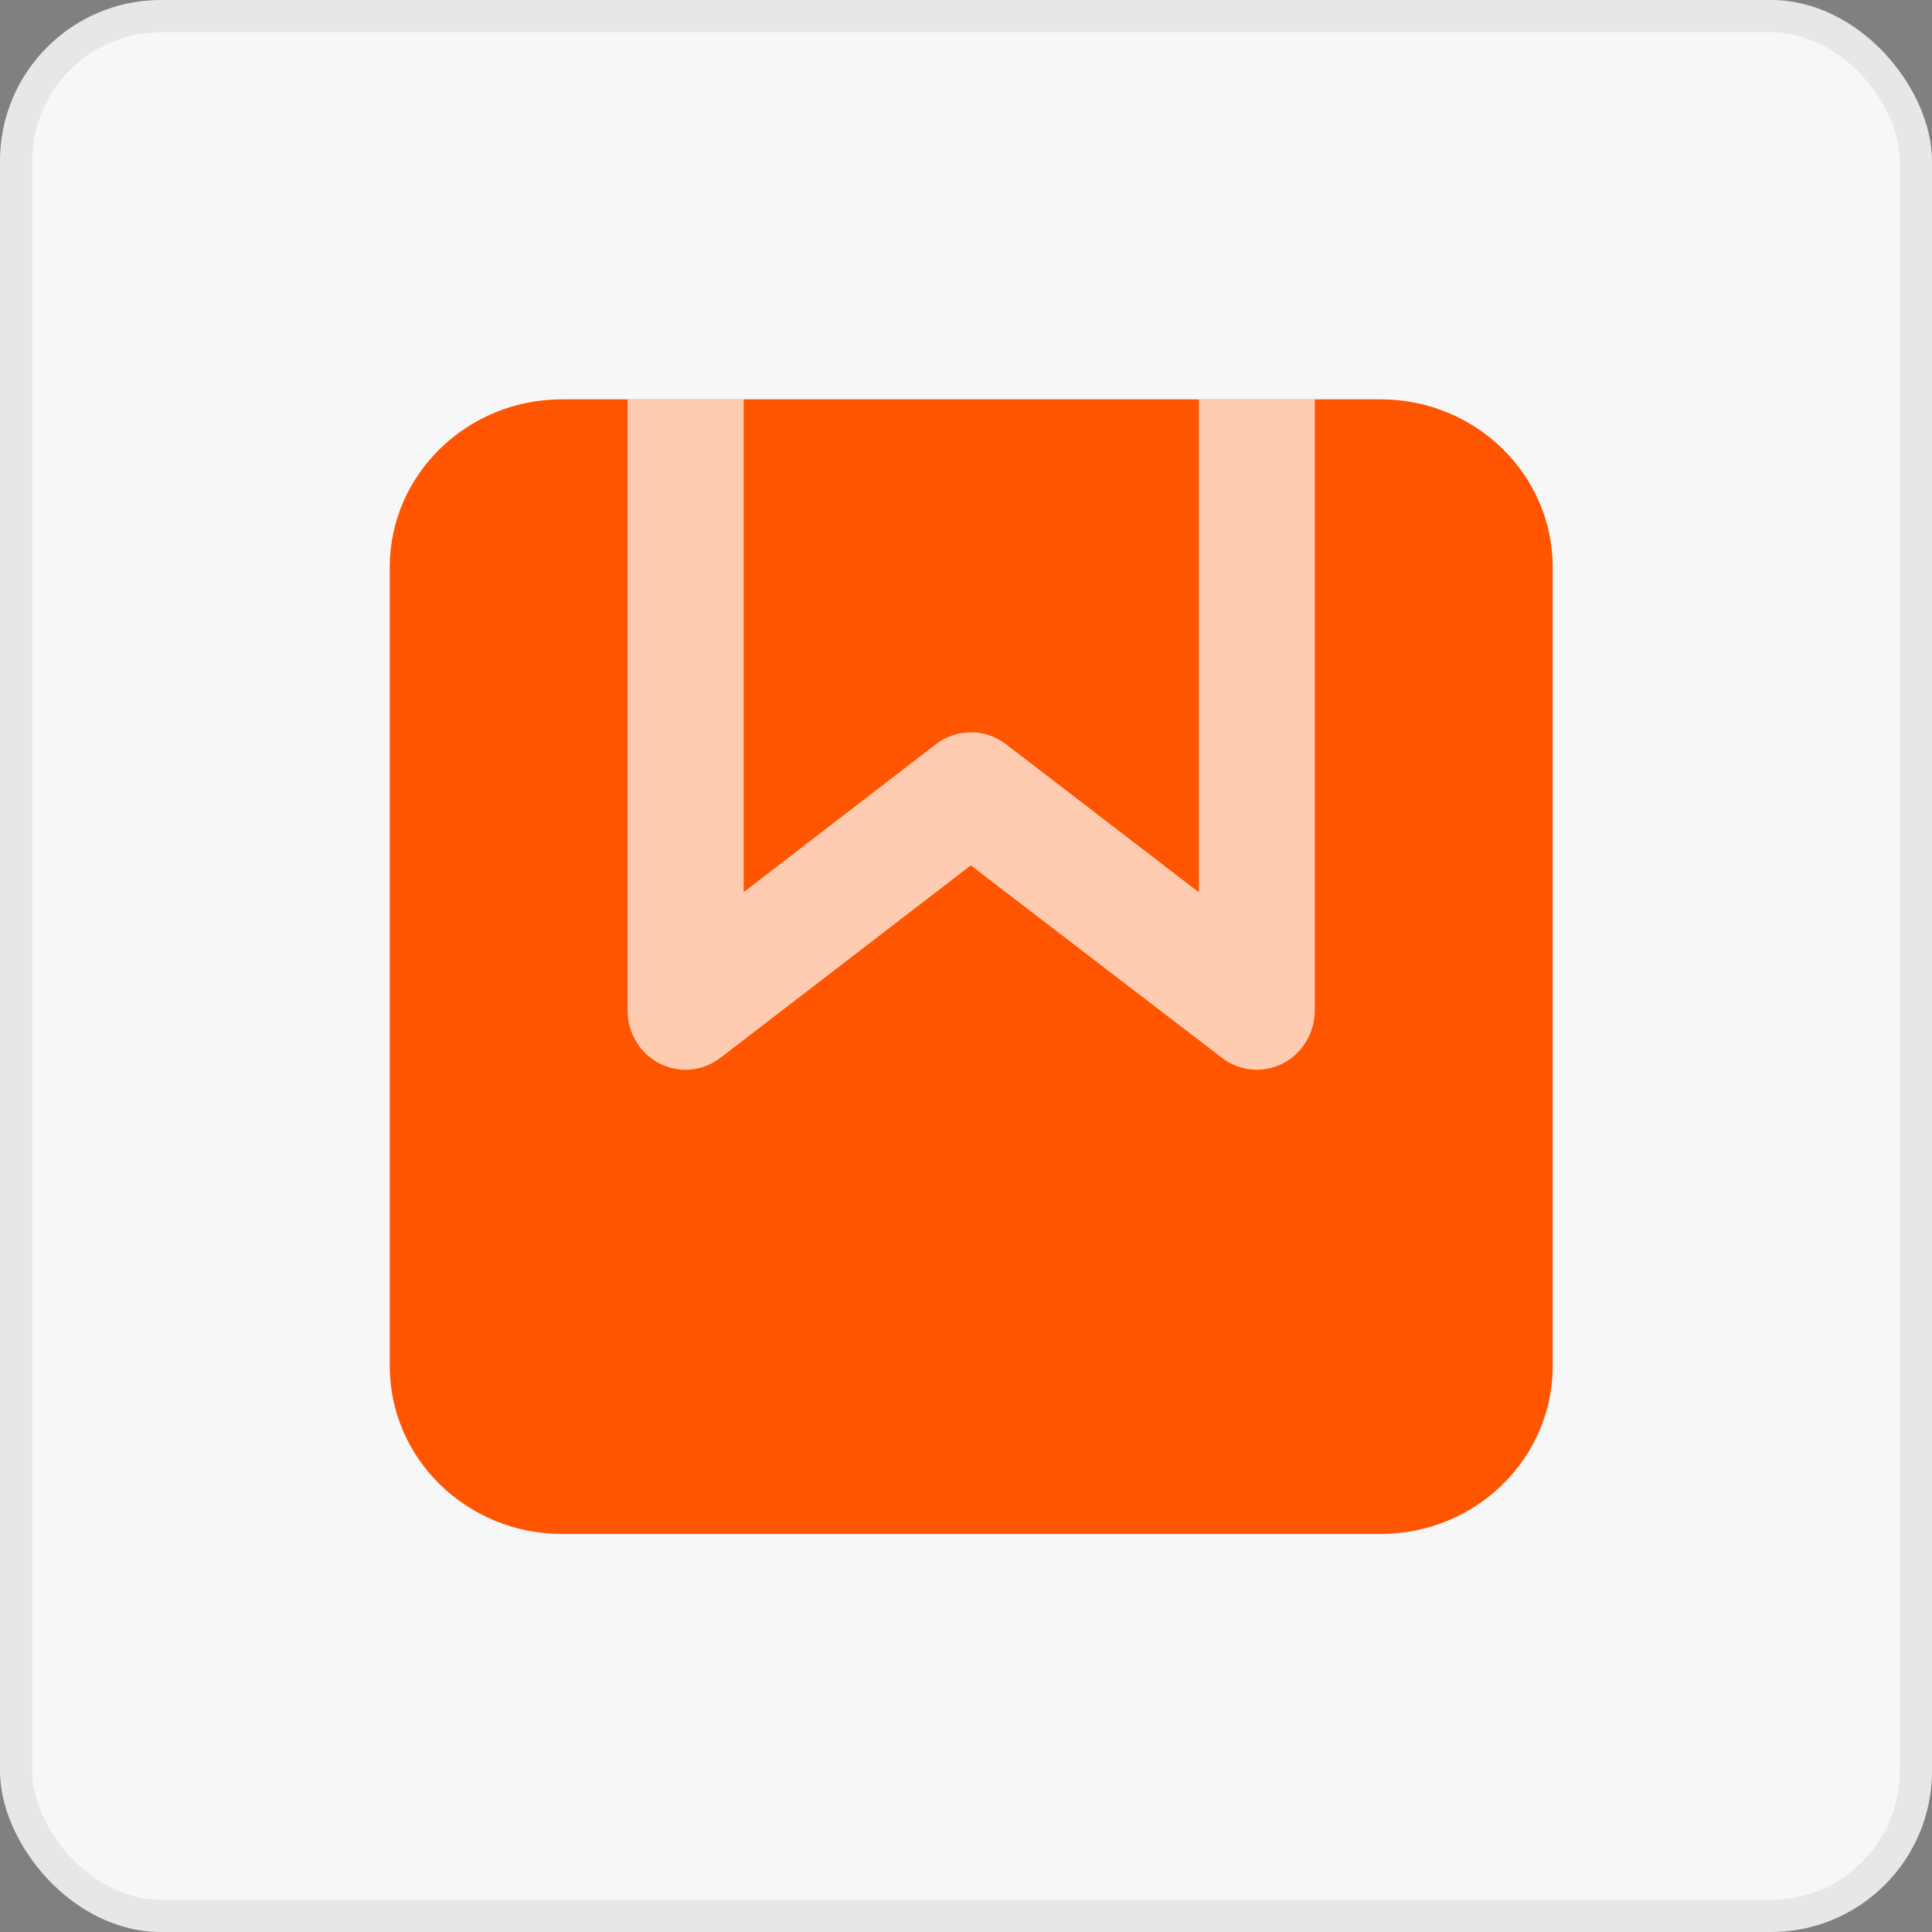 <svg xmlns="http://www.w3.org/2000/svg" width="60" height="60" viewBox="0 0 60 60" fill="none"><rect x="0" y="0" width="60" height="60" fill="#808080" stroke="none"/><rect width="60" height="60" rx="5" fill="#F7F7F8"></rect><rect x="0.5" y="0.5" width="59" height="59" rx="4.5" stroke="#2A2A2A" stroke-opacity="0.08"></rect><path d="M42.876 12.402H17.447C14.504 12.402 12.104 14.737 12.104 17.615V42.425C12.104 45.303 14.504 47.638 17.447 47.638H42.876C45.826 47.638 48.22 45.303 48.22 42.425V17.615C48.22 14.737 45.826 12.402 42.876 12.402Z" fill="#FF5500"></path><path d="M37.234 12.402V27.712L31.237 23.109C30.592 22.616 29.709 22.623 29.07 23.109L23.095 27.705V12.402H19.49V31.386C19.49 32.08 19.876 32.716 20.486 33.03C20.746 33.159 21.019 33.223 21.293 33.223C21.678 33.223 22.057 33.094 22.373 32.852L30.15 26.876L37.949 32.852C38.496 33.273 39.225 33.337 39.836 33.03C40.446 32.716 40.832 32.08 40.832 31.386V12.402H37.234Z" fill="#FFCCB2"></path></svg>